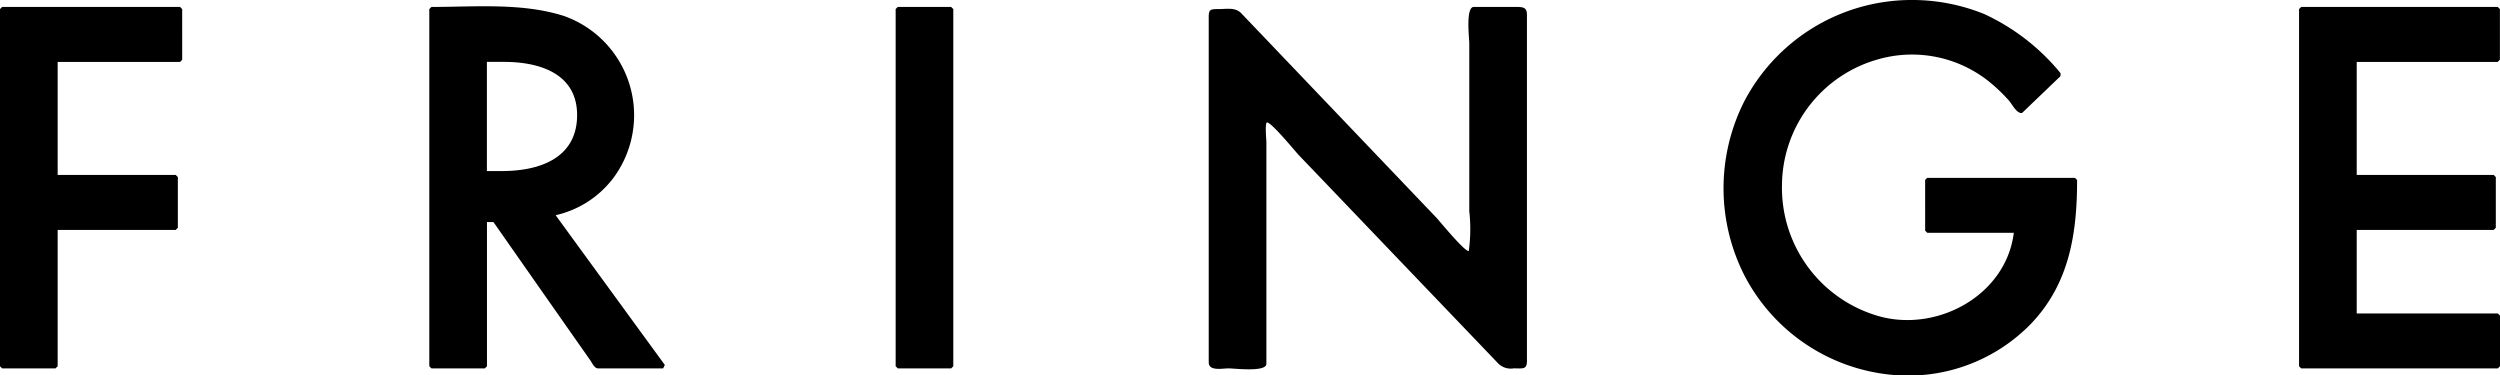 <svg id="グループ_36" data-name="グループ 36" xmlns="http://www.w3.org/2000/svg" xmlns:xlink="http://www.w3.org/1999/xlink" width="146.541" height="22" viewBox="0 0 146.541 22">
  <defs>
    <clipPath id="clip-path">
      <rect id="長方形_29" data-name="長方形 29" width="146.541" height="22"/>
    </clipPath>
  </defs>
  <g id="グループ_35" data-name="グループ 35" clip-path="url(#clip-path)">
    <path id="パス_38" data-name="パス 38" d="M52.622.407,52.5.532V21.469l.125.124h3.129l.125-.124V.532L55.751.407Zm-52.5,0L0,.532V21.469l.125.124H3.254l.126-.124V13.477H10.3l.125-.125V10.379l-.125-.126H3.38V3.631h7.174l.125-.126V.532L10.554.407H.125m35.717,10.17A6.171,6.171,0,0,0,33.056.936C30.6.152,27.839.407,25.289.407l-.125.125V21.469l.125.124h3.129l.126-.124V13.017h.381q2.342,3.348,4.686,6.693.5.711,1,1.424c.1.145.232.459.441.459H38.87l.1-.2s-6.2-8.5-6.4-8.779a5.83,5.83,0,0,0,3.27-2.038m-7.3-.548v-6.4h1.01c2.159,0,4.357.734,4.276,3.251-.08,2.448-2.283,3.147-4.4,3.147h-.887m117.871-6.4.126-.126V.532l-.126-.125H134.887l-.125.125V21.469l.125.124h11.528l.126-.124V18.5l-.126-.125h-8.273V13.477h8.029l.125-.125V10.379l-.125-.126h-8.029V3.631h8.273m-33.446,6.791-.124.125V13.52l.124.125h5.073c-.452,3.638-4.406,5.8-7.8,4.919a7.821,7.821,0,0,1-5.788-7.751,7.711,7.711,0,0,1,5.574-7.319,7.226,7.226,0,0,1,6.815,1.5,9.575,9.575,0,0,1,.918.906c.185.209.448.769.763.723l2.253-2.158.008-.172a12.589,12.589,0,0,0-4.476-3.47A11.285,11.285,0,0,0,110.567.1a11.079,11.079,0,0,0-8.328,5.849,11.277,11.277,0,0,0,.038,10.244,10.881,10.881,0,0,0,8.45,5.761,10.044,10.044,0,0,0,8.314-2.967c2.258-2.358,2.711-5.294,2.711-8.436l-.125-.125h-8.658M86.388.407c-.488,0-.264,1.835-.264,2.123v9.85a9.375,9.375,0,0,1-.029,2.329c-.212.086-1.737-1.779-1.885-1.934L79.988,8.351,72.765.785c-.353-.37-.846-.253-1.333-.253s-.581.02-.581.472v20.23c0,.539.785.359,1.167.359.325,0,2.213.236,2.213-.266V8.319c0-.1-.094-1.088.029-1.137.211-.084,1.714,1.749,1.86,1.9q2.1,2.19,4.192,4.379l7.447,7.779a1.052,1.052,0,0,0,.976.352c.517,0,.769.082.769-.434V.868c0-.423-.21-.461-.614-.461h-2.5"/>
  </g>
</svg>
